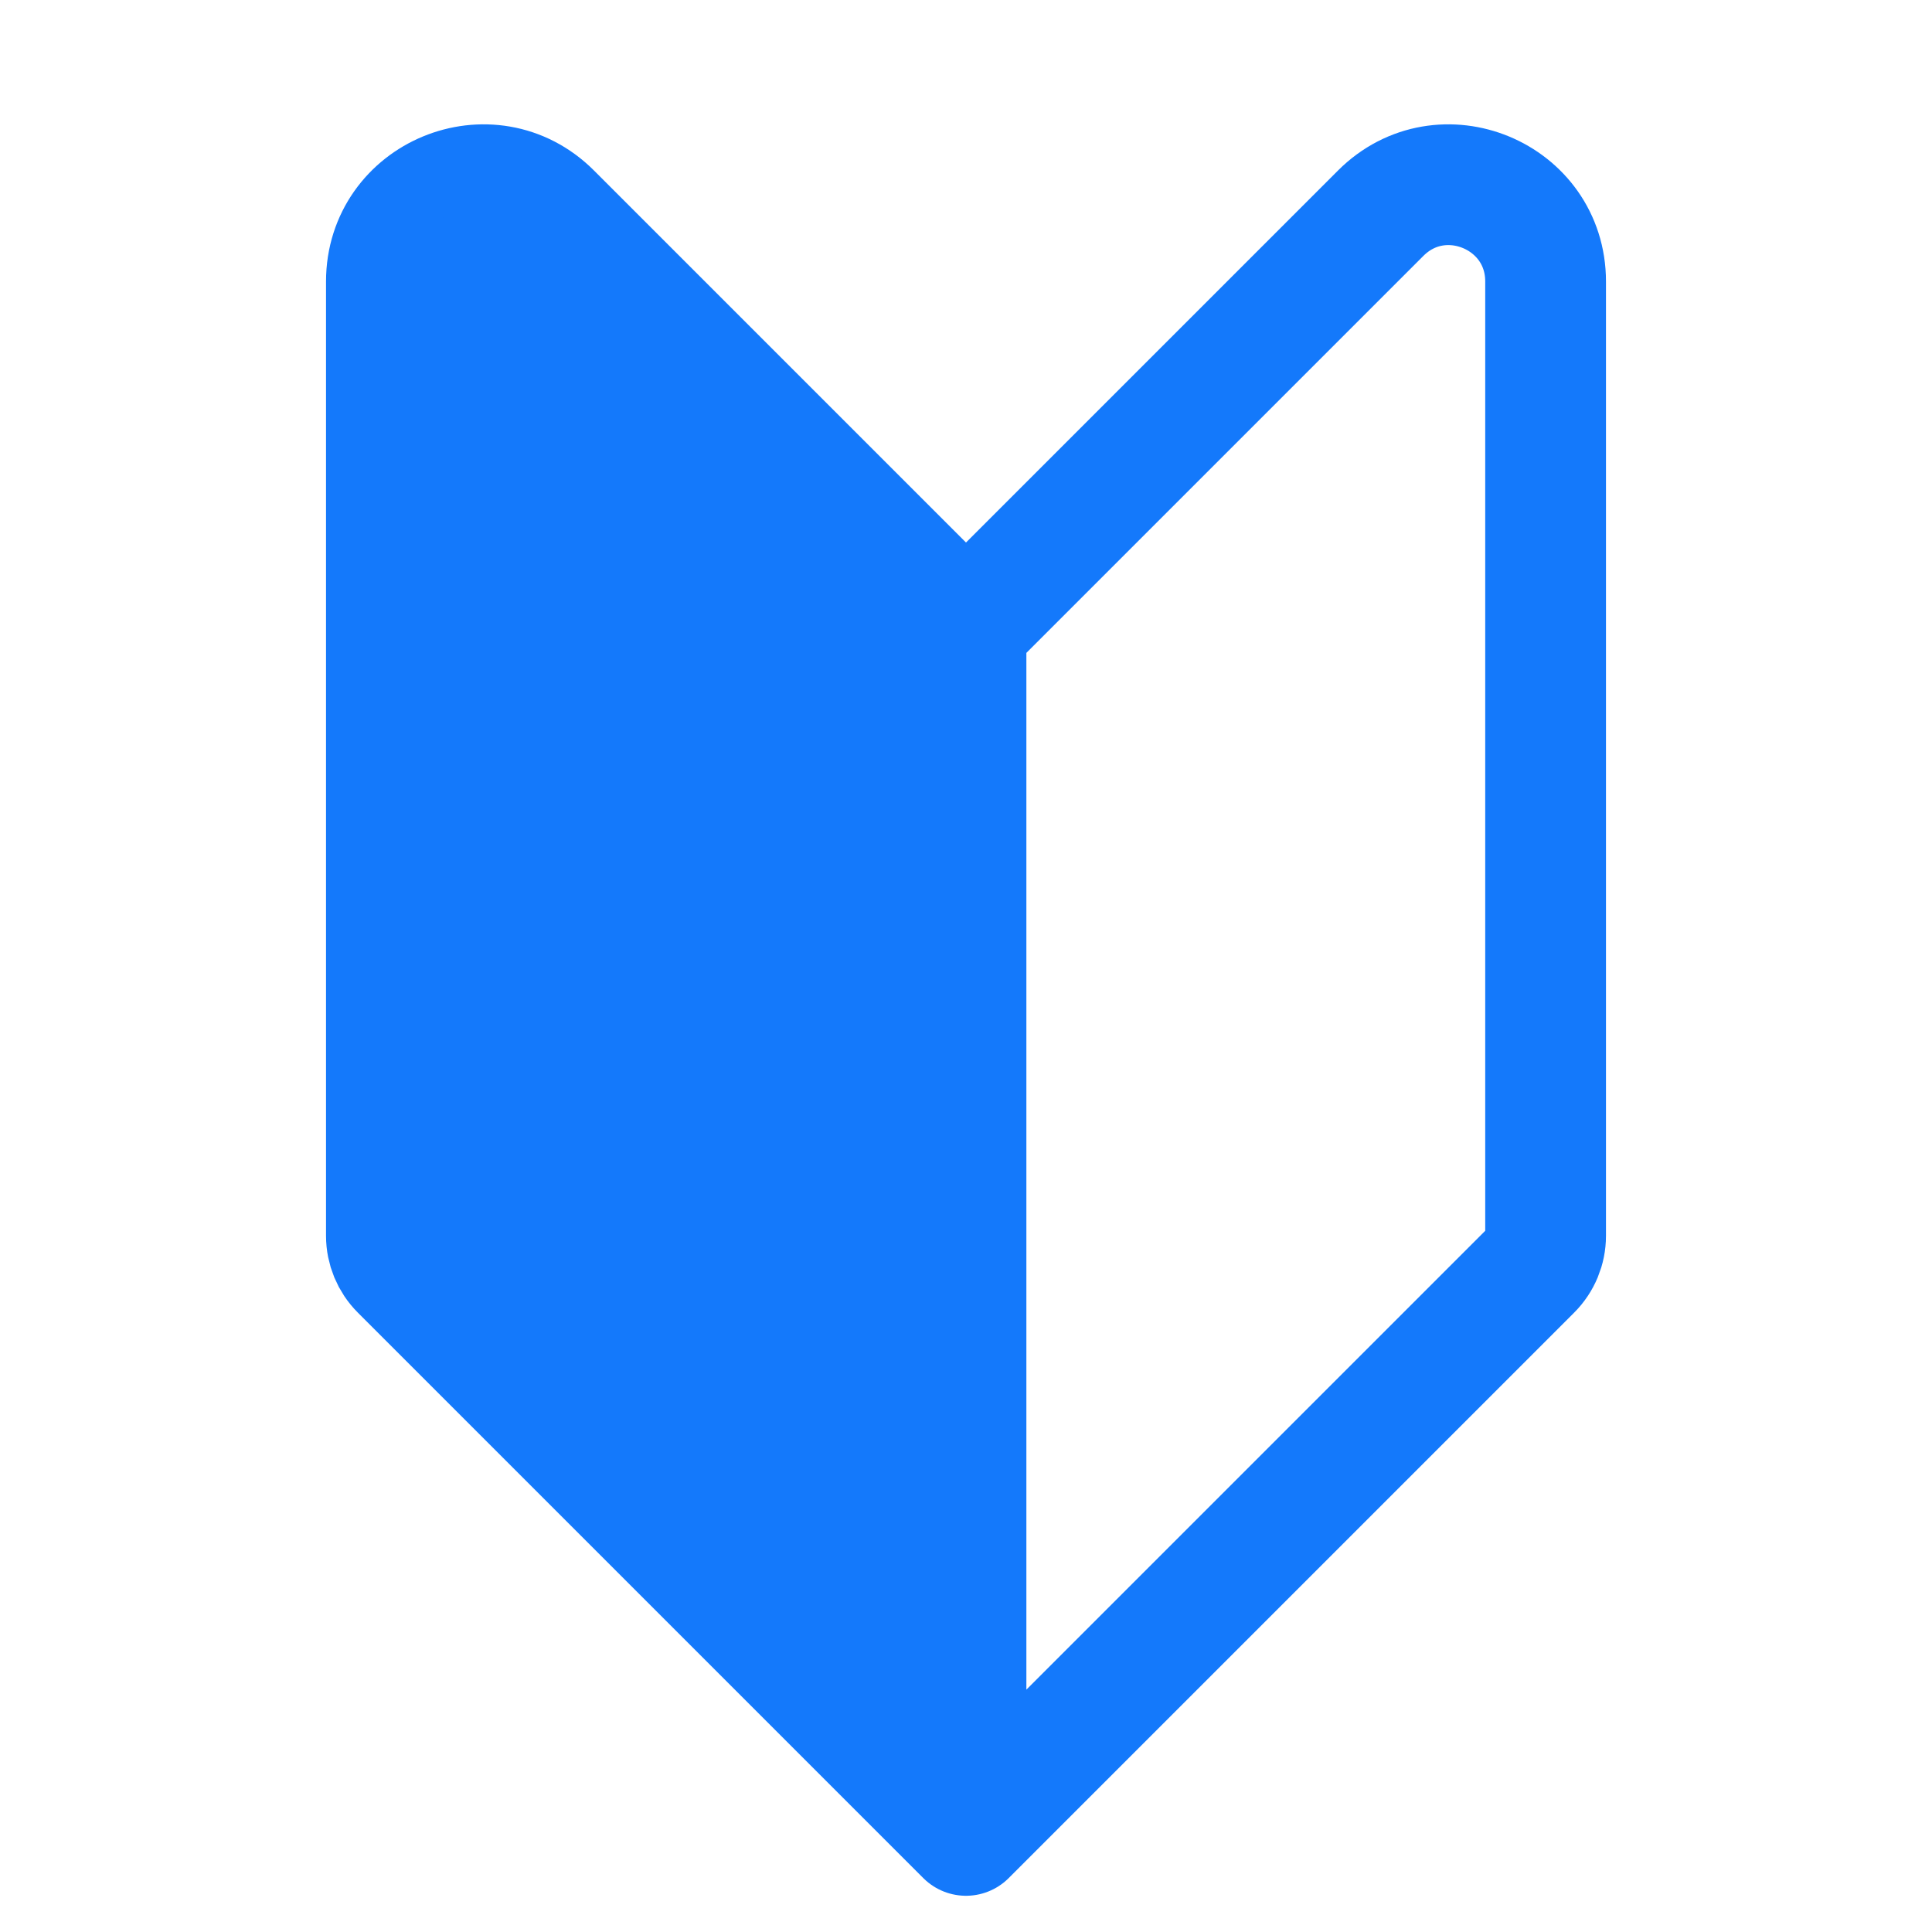 <svg width="40" height="40" viewBox="0 0 40 40" fill="none" xmlns="http://www.w3.org/2000/svg">
<path d="M20 38L31.707 26.293C31.895 26.105 32 25.851 32 25.586V5.828C32 4.047 29.846 3.154 28.586 4.414L20 13M20 38L8.293 26.293C8.105 26.105 8 25.851 8 25.586V5.828C8 4.047 10.154 3.154 11.414 4.414L20 13M20 38V13" stroke="#1479FB" stroke-width="2.5" stroke-linecap="round" stroke-linejoin="round"/>
<path d="M8.293 26.793L18.293 36.793C18.923 37.423 20 36.977 20 36.086V13.914C20 13.649 19.895 13.395 19.707 13.207L11.414 4.914C10.154 3.654 8 4.547 8 6.328V26.086C8 26.351 8.105 26.605 8.293 26.793Z" fill="#1479FB"/>
</svg>
